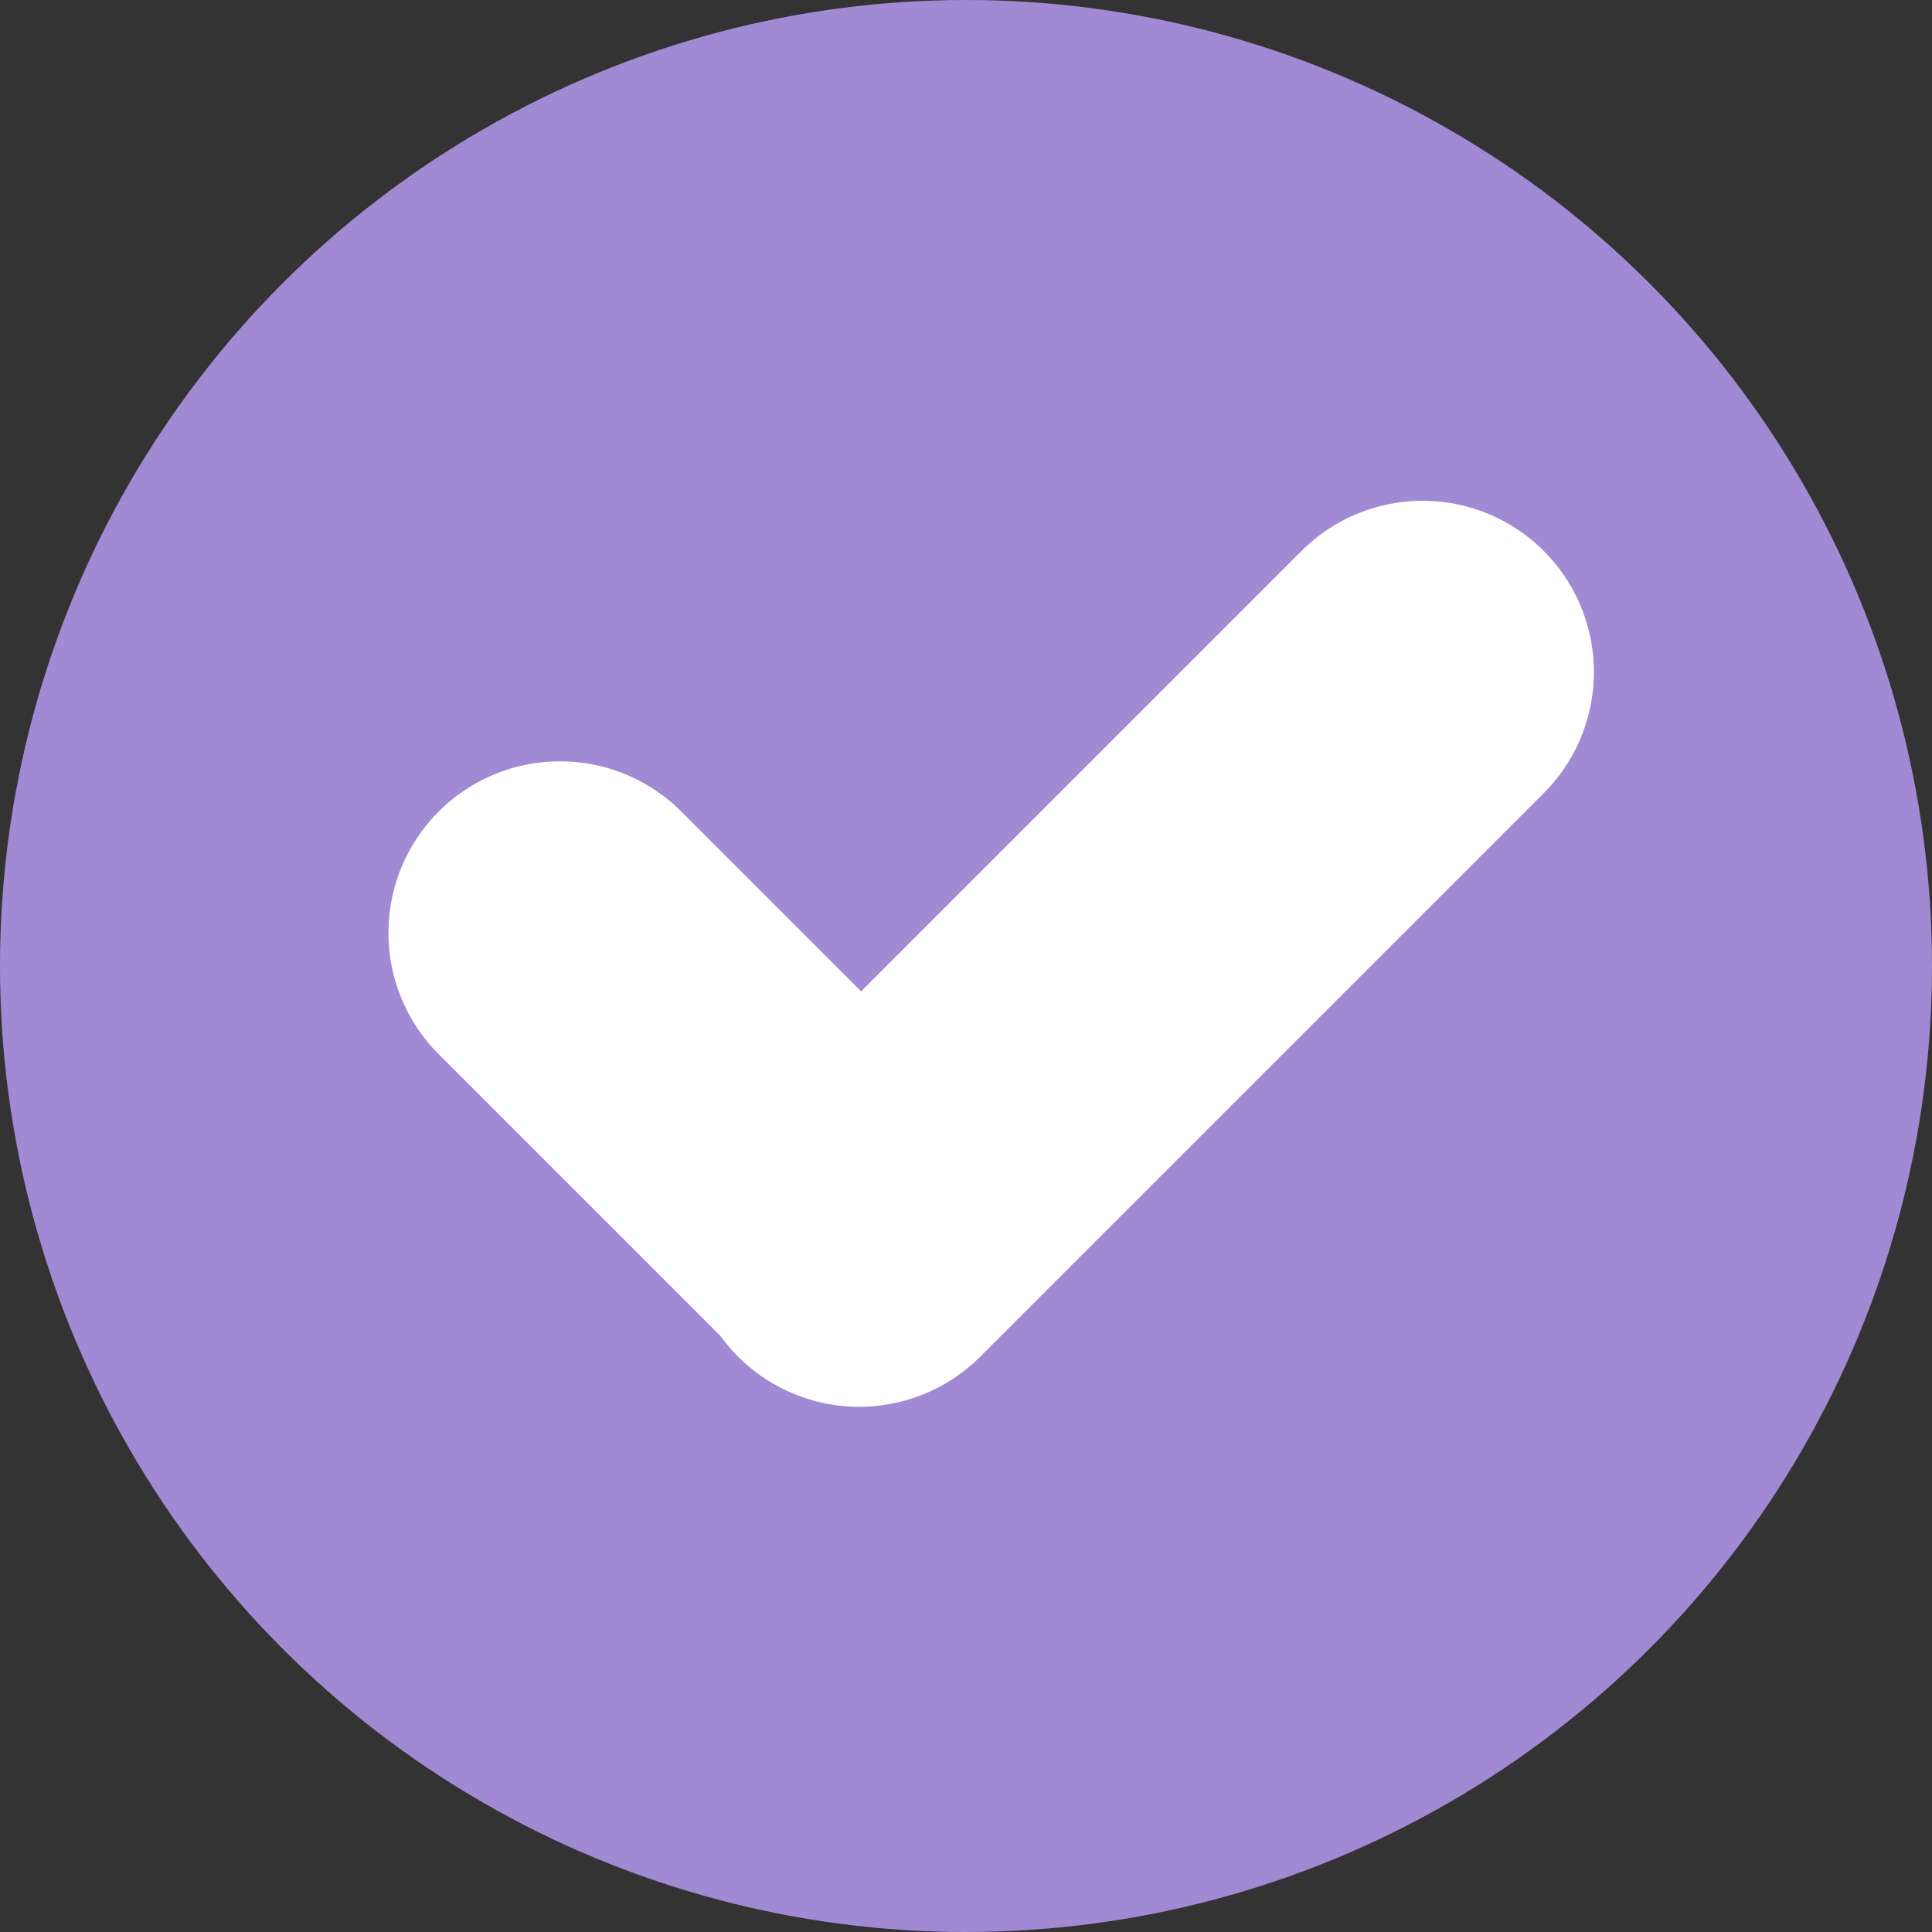 <svg xmlns="http://www.w3.org/2000/svg" width="20" height="20" viewBox="0 0 20 20" fill="none">
    <rect x="0" y="0" width="20" height="20" fill="#333333" stroke="none"/>
    <circle cx="10" cy="10" r="10" fill="#A289D4"/>
    <path d="M14.727 6.957L8.894 12.79" stroke="white" stroke-width="3.546" stroke-linecap="round"/>
    <path d="M8.859 12.719L5.797 9.657" stroke="white" stroke-width="3.552" stroke-linecap="round"/>
</svg>

